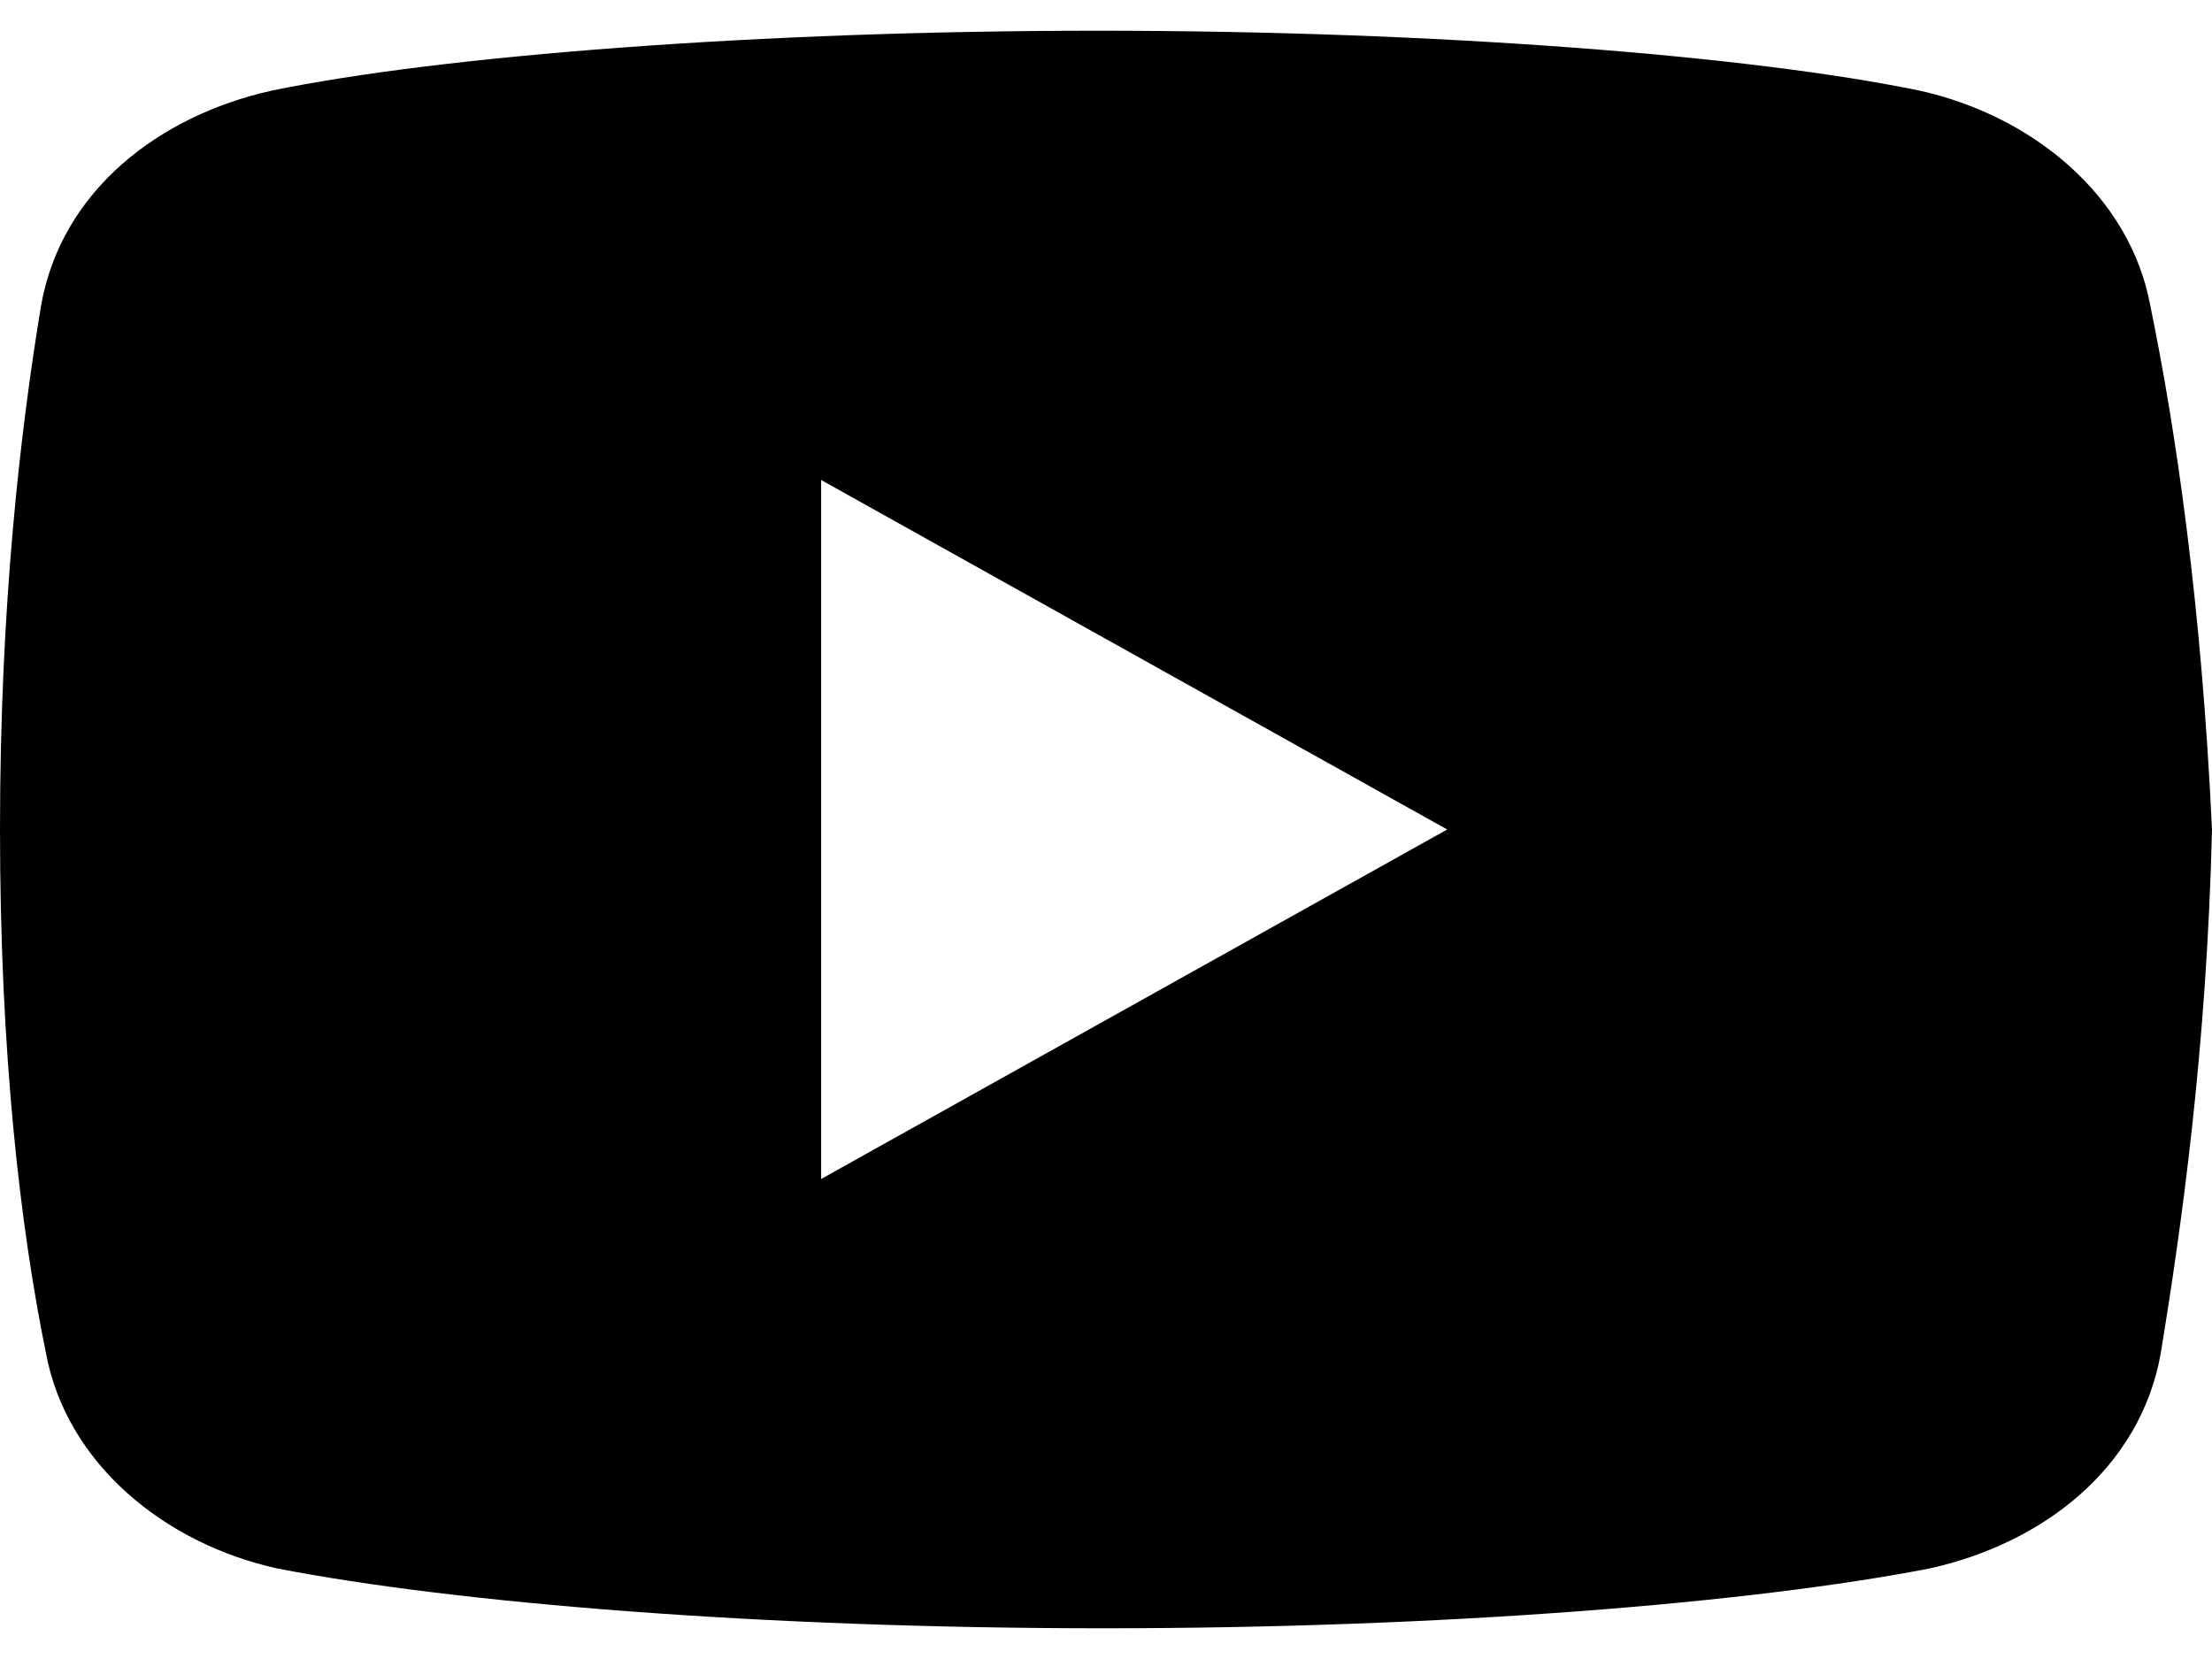 <svg width="36" height="27" viewBox="0 0 36 27" fill="none" xmlns="http://www.w3.org/2000/svg">
<path d="M34.995 4.969C34.662 3.182 33.077 1.881 31.236 1.474C28.483 0.906 23.387 0.5 17.873 0.5C12.362 0.5 7.184 0.906 4.427 1.474C2.591 1.881 1.002 3.099 0.669 4.969C0.333 7 0 9.844 0 13.5C0 17.156 0.333 20 0.75 22.031C1.086 23.818 2.672 25.119 4.509 25.526C7.432 26.094 12.444 26.5 17.958 26.5C23.471 26.5 28.483 26.094 31.406 25.526C33.243 25.119 34.829 23.901 35.165 22.031C35.498 20 35.915 17.074 36 13.5C35.83 9.844 35.413 7 34.995 4.969ZM13.364 19.188V7.812L23.553 13.5L13.364 19.188Z" fill="black"/>
</svg>
